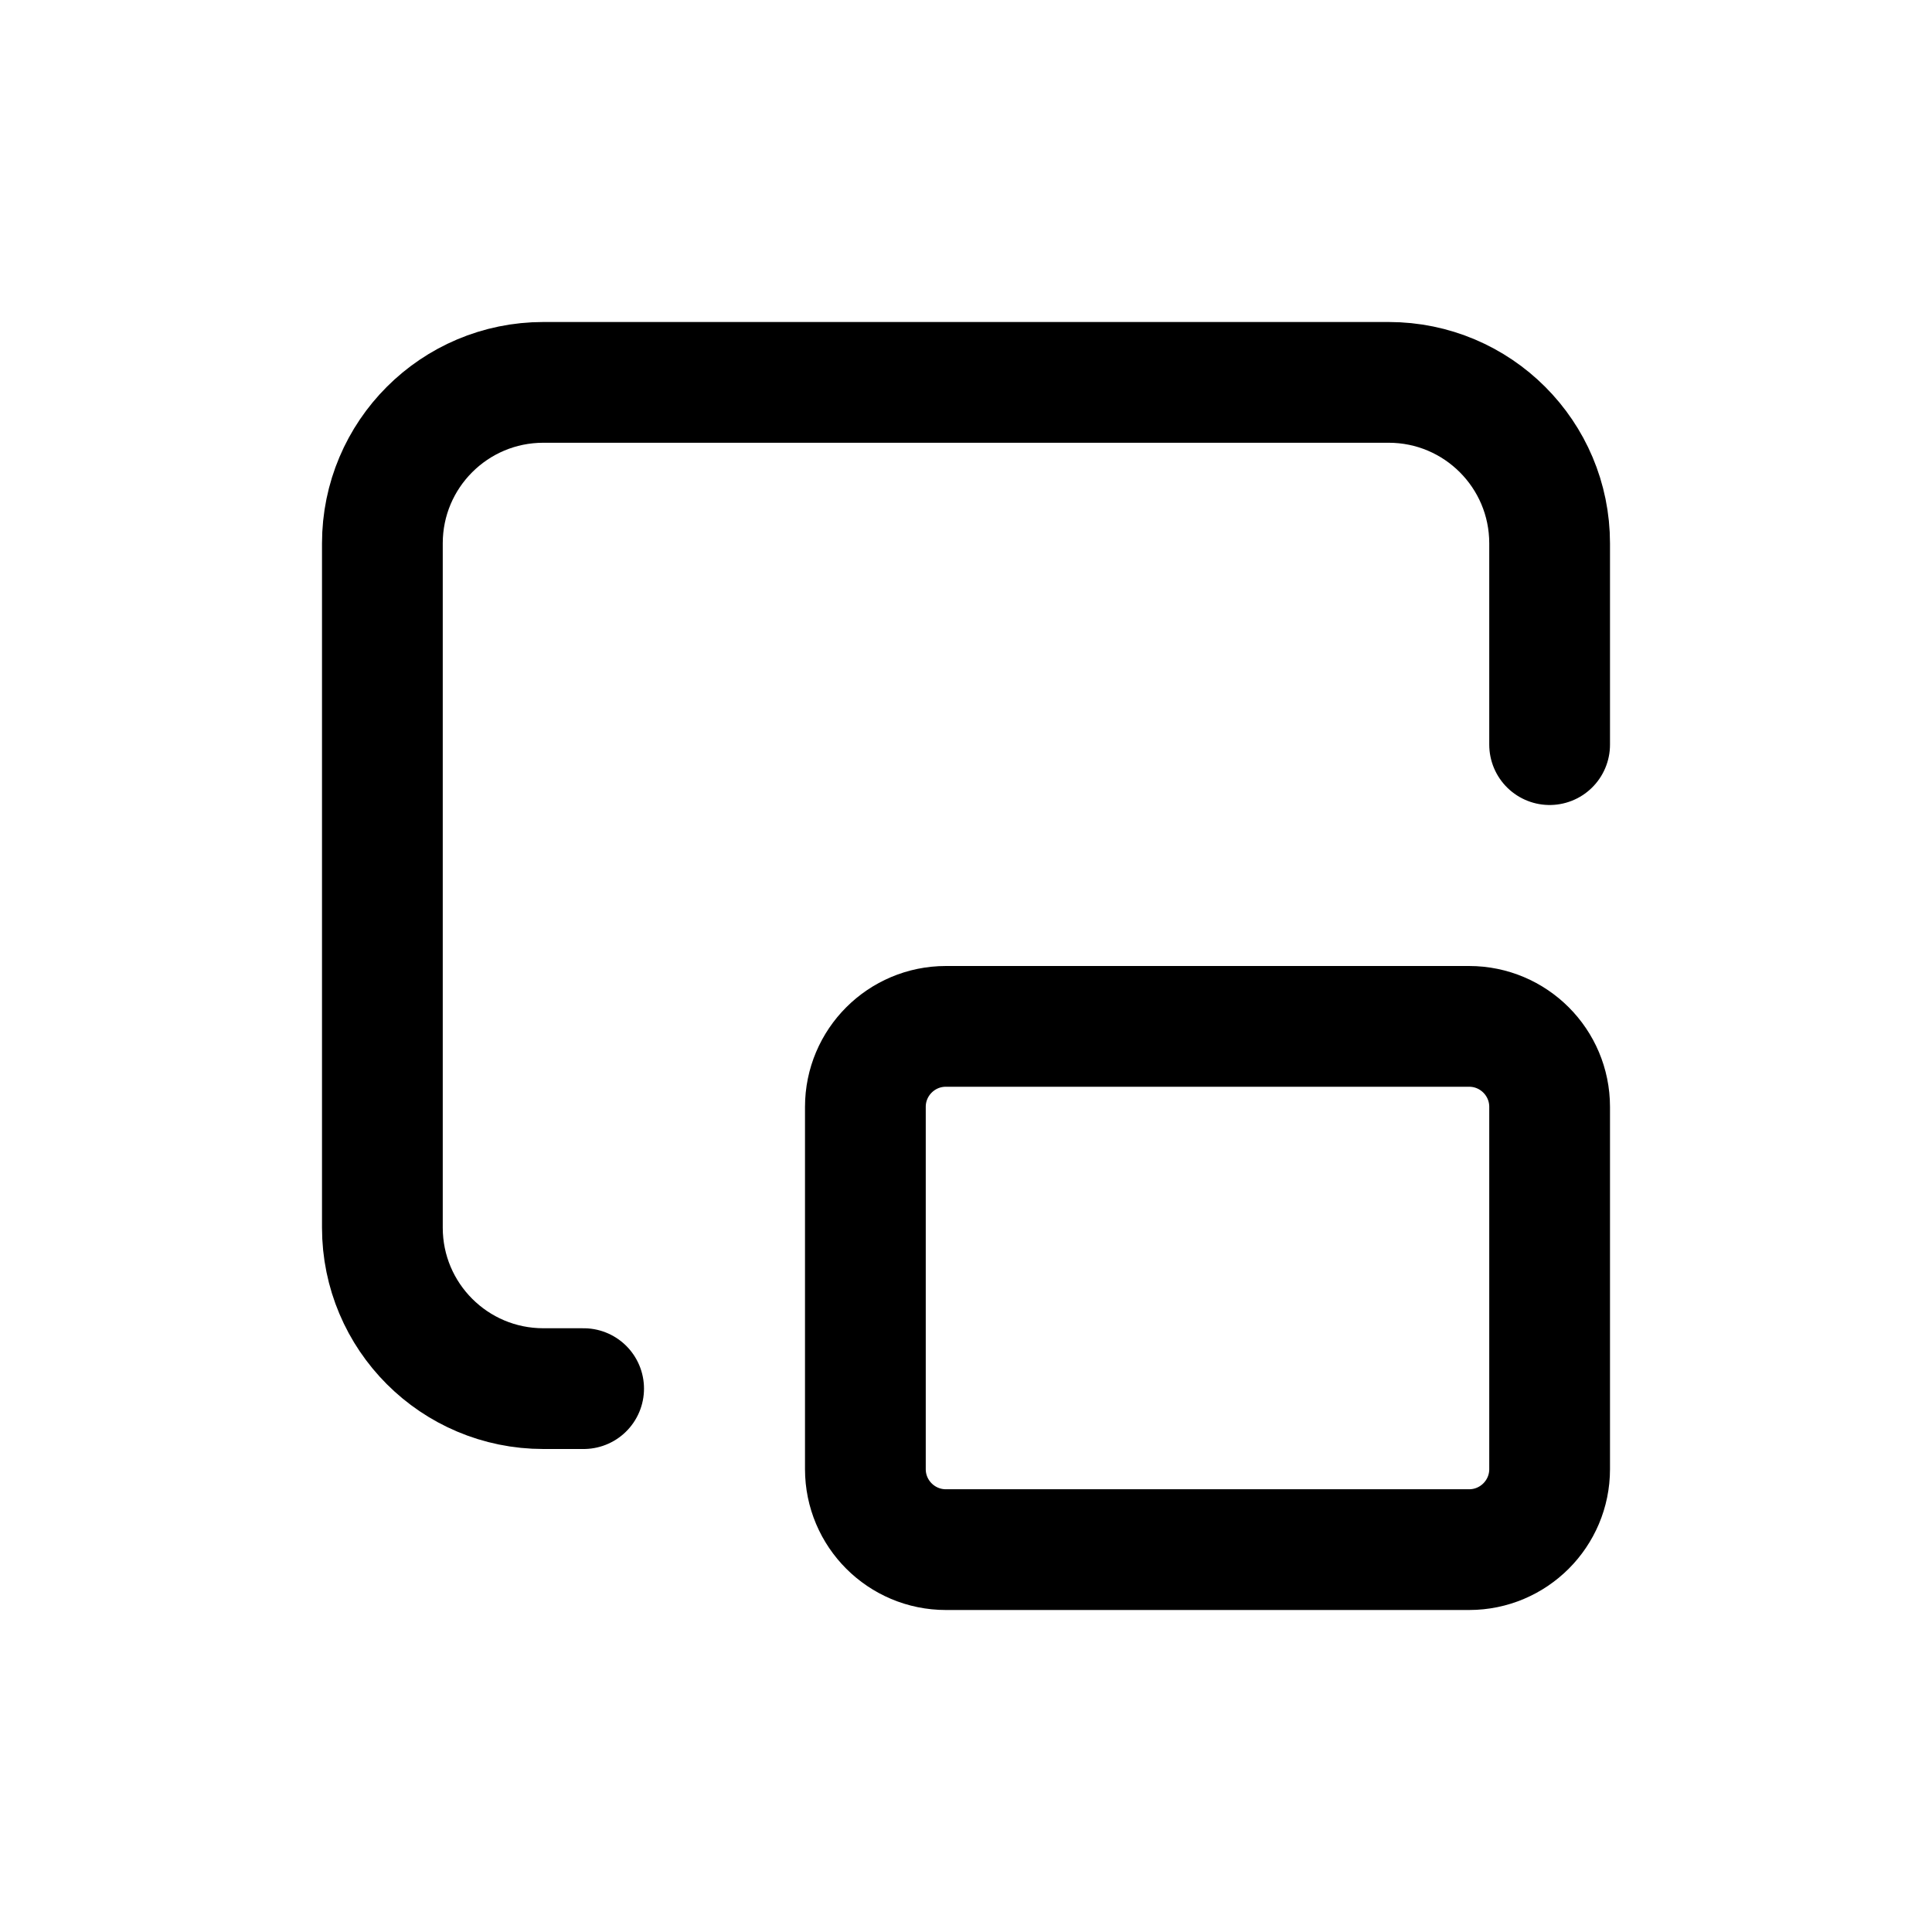 <svg xmlns="http://www.w3.org/2000/svg" fill="none" viewBox="0 0 24 24">
  <path stroke="currentColor" stroke-linecap="round" stroke-linejoin="round" stroke-width="1.5" d="M7.25 17.25H6.75C5.645 17.25 4.75 16.355 4.75 15.25V6.75C4.75 5.645 5.645 4.75 6.75 4.75H17.25C18.355 4.75 19.25 5.645 19.25 6.75V9.25"/>
  <path stroke="currentColor" stroke-linecap="round" stroke-linejoin="round" stroke-width="1.5" d="M10.75 13.75C10.75 13.198 11.198 12.75 11.75 12.75H18.25C18.802 12.75 19.25 13.198 19.25 13.75V18.25C19.25 18.802 18.802 19.25 18.25 19.25H11.75C11.198 19.25 10.75 18.802 10.75 18.25V13.75Z"/>
</svg>

